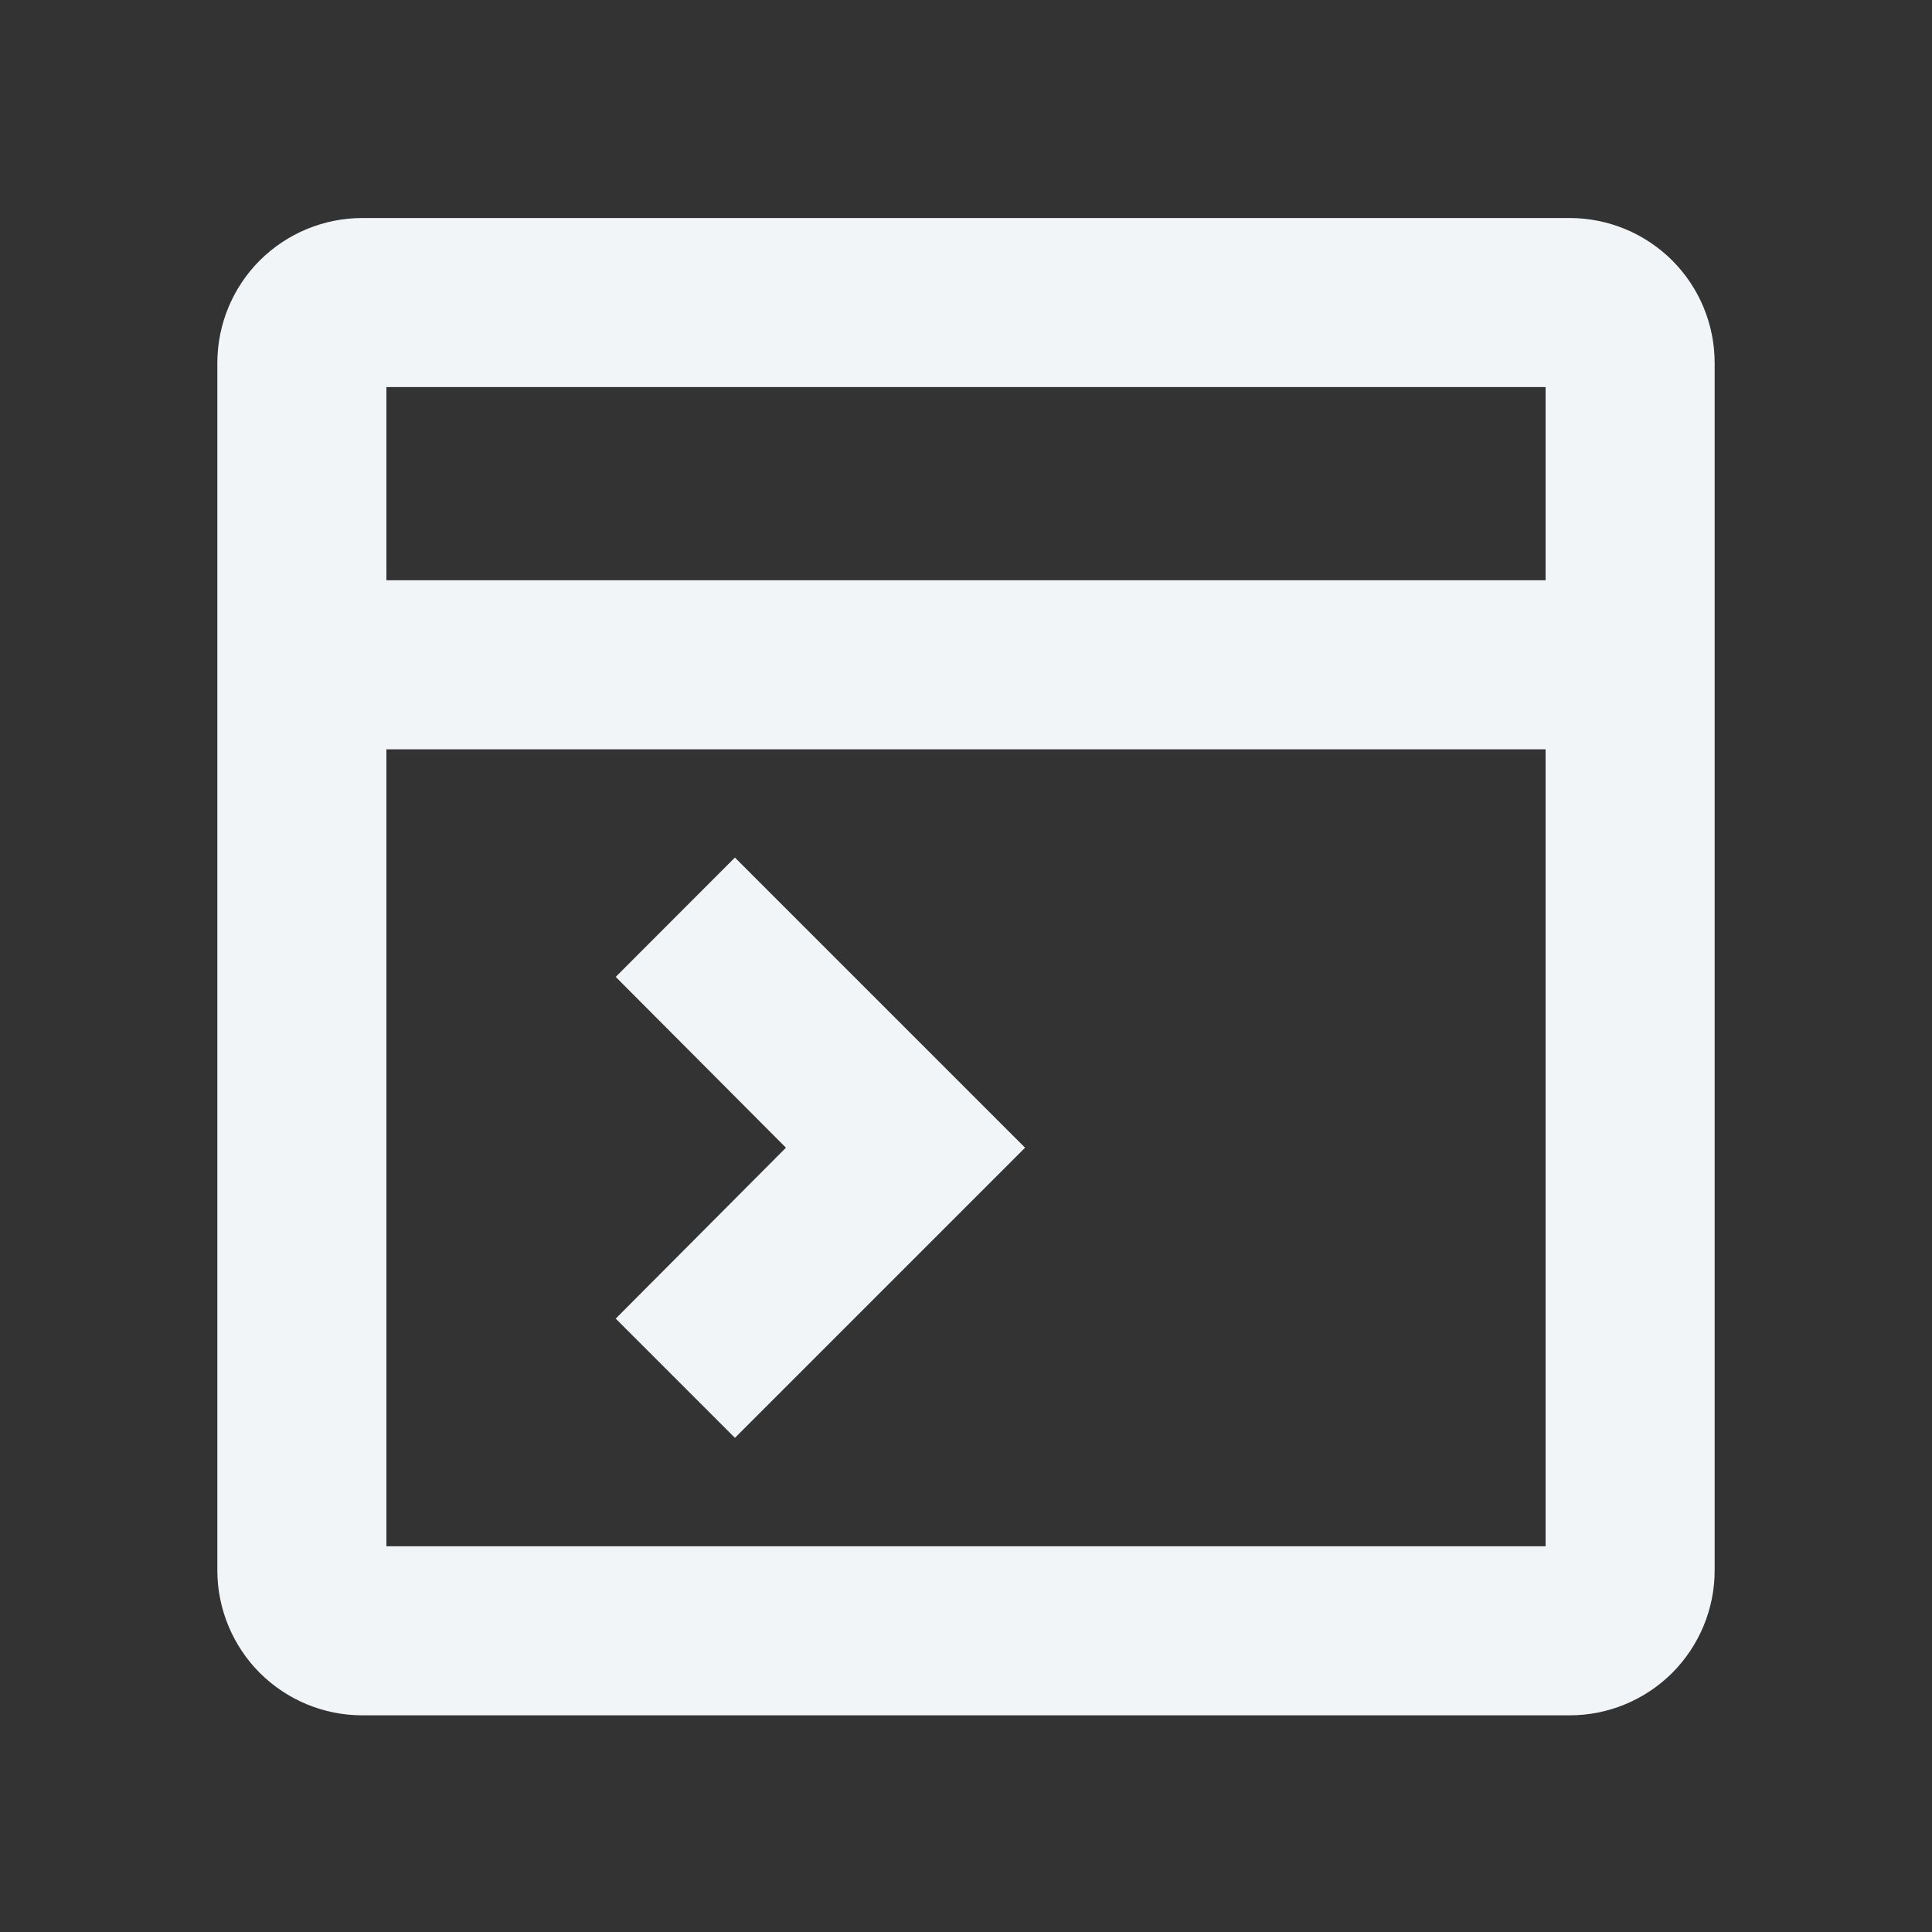 <svg width="20" height="20" viewBox="0 0 20 20" fill="none" xmlns="http://www.w3.org/2000/svg">
<rect x="0" y="0" width="20" height="20" fill="#333333" stroke="none"/>
<path d="M16.25 2.507H3.75C3.418 2.507 3.101 2.639 2.866 2.873C2.632 3.107 2.5 3.425 2.5 3.757V16.257C2.5 16.588 2.632 16.906 2.866 17.141C3.101 17.375 3.418 17.507 3.75 17.507H16.25C16.581 17.507 16.899 17.375 17.134 17.141C17.368 16.906 17.5 16.588 17.5 16.257V3.757C17.5 3.425 17.368 3.107 17.134 2.873C16.899 2.639 16.581 2.507 16.25 2.507ZM16.25 3.757V6.257H3.75V3.757H16.25ZM3.75 16.257V7.507H16.25V16.257H3.75Z" fill="#F2F5F8" stroke="#F2F5F8" stroke-width="0.5"/>
<path d="M6.727 10.113L8.489 11.881L6.727 13.65L7.608 14.531L10.258 11.881L7.608 9.231L6.727 10.113Z" fill="#F2F5F8" stroke="#F2F5F8" stroke-width="0.5"/>
</svg>
